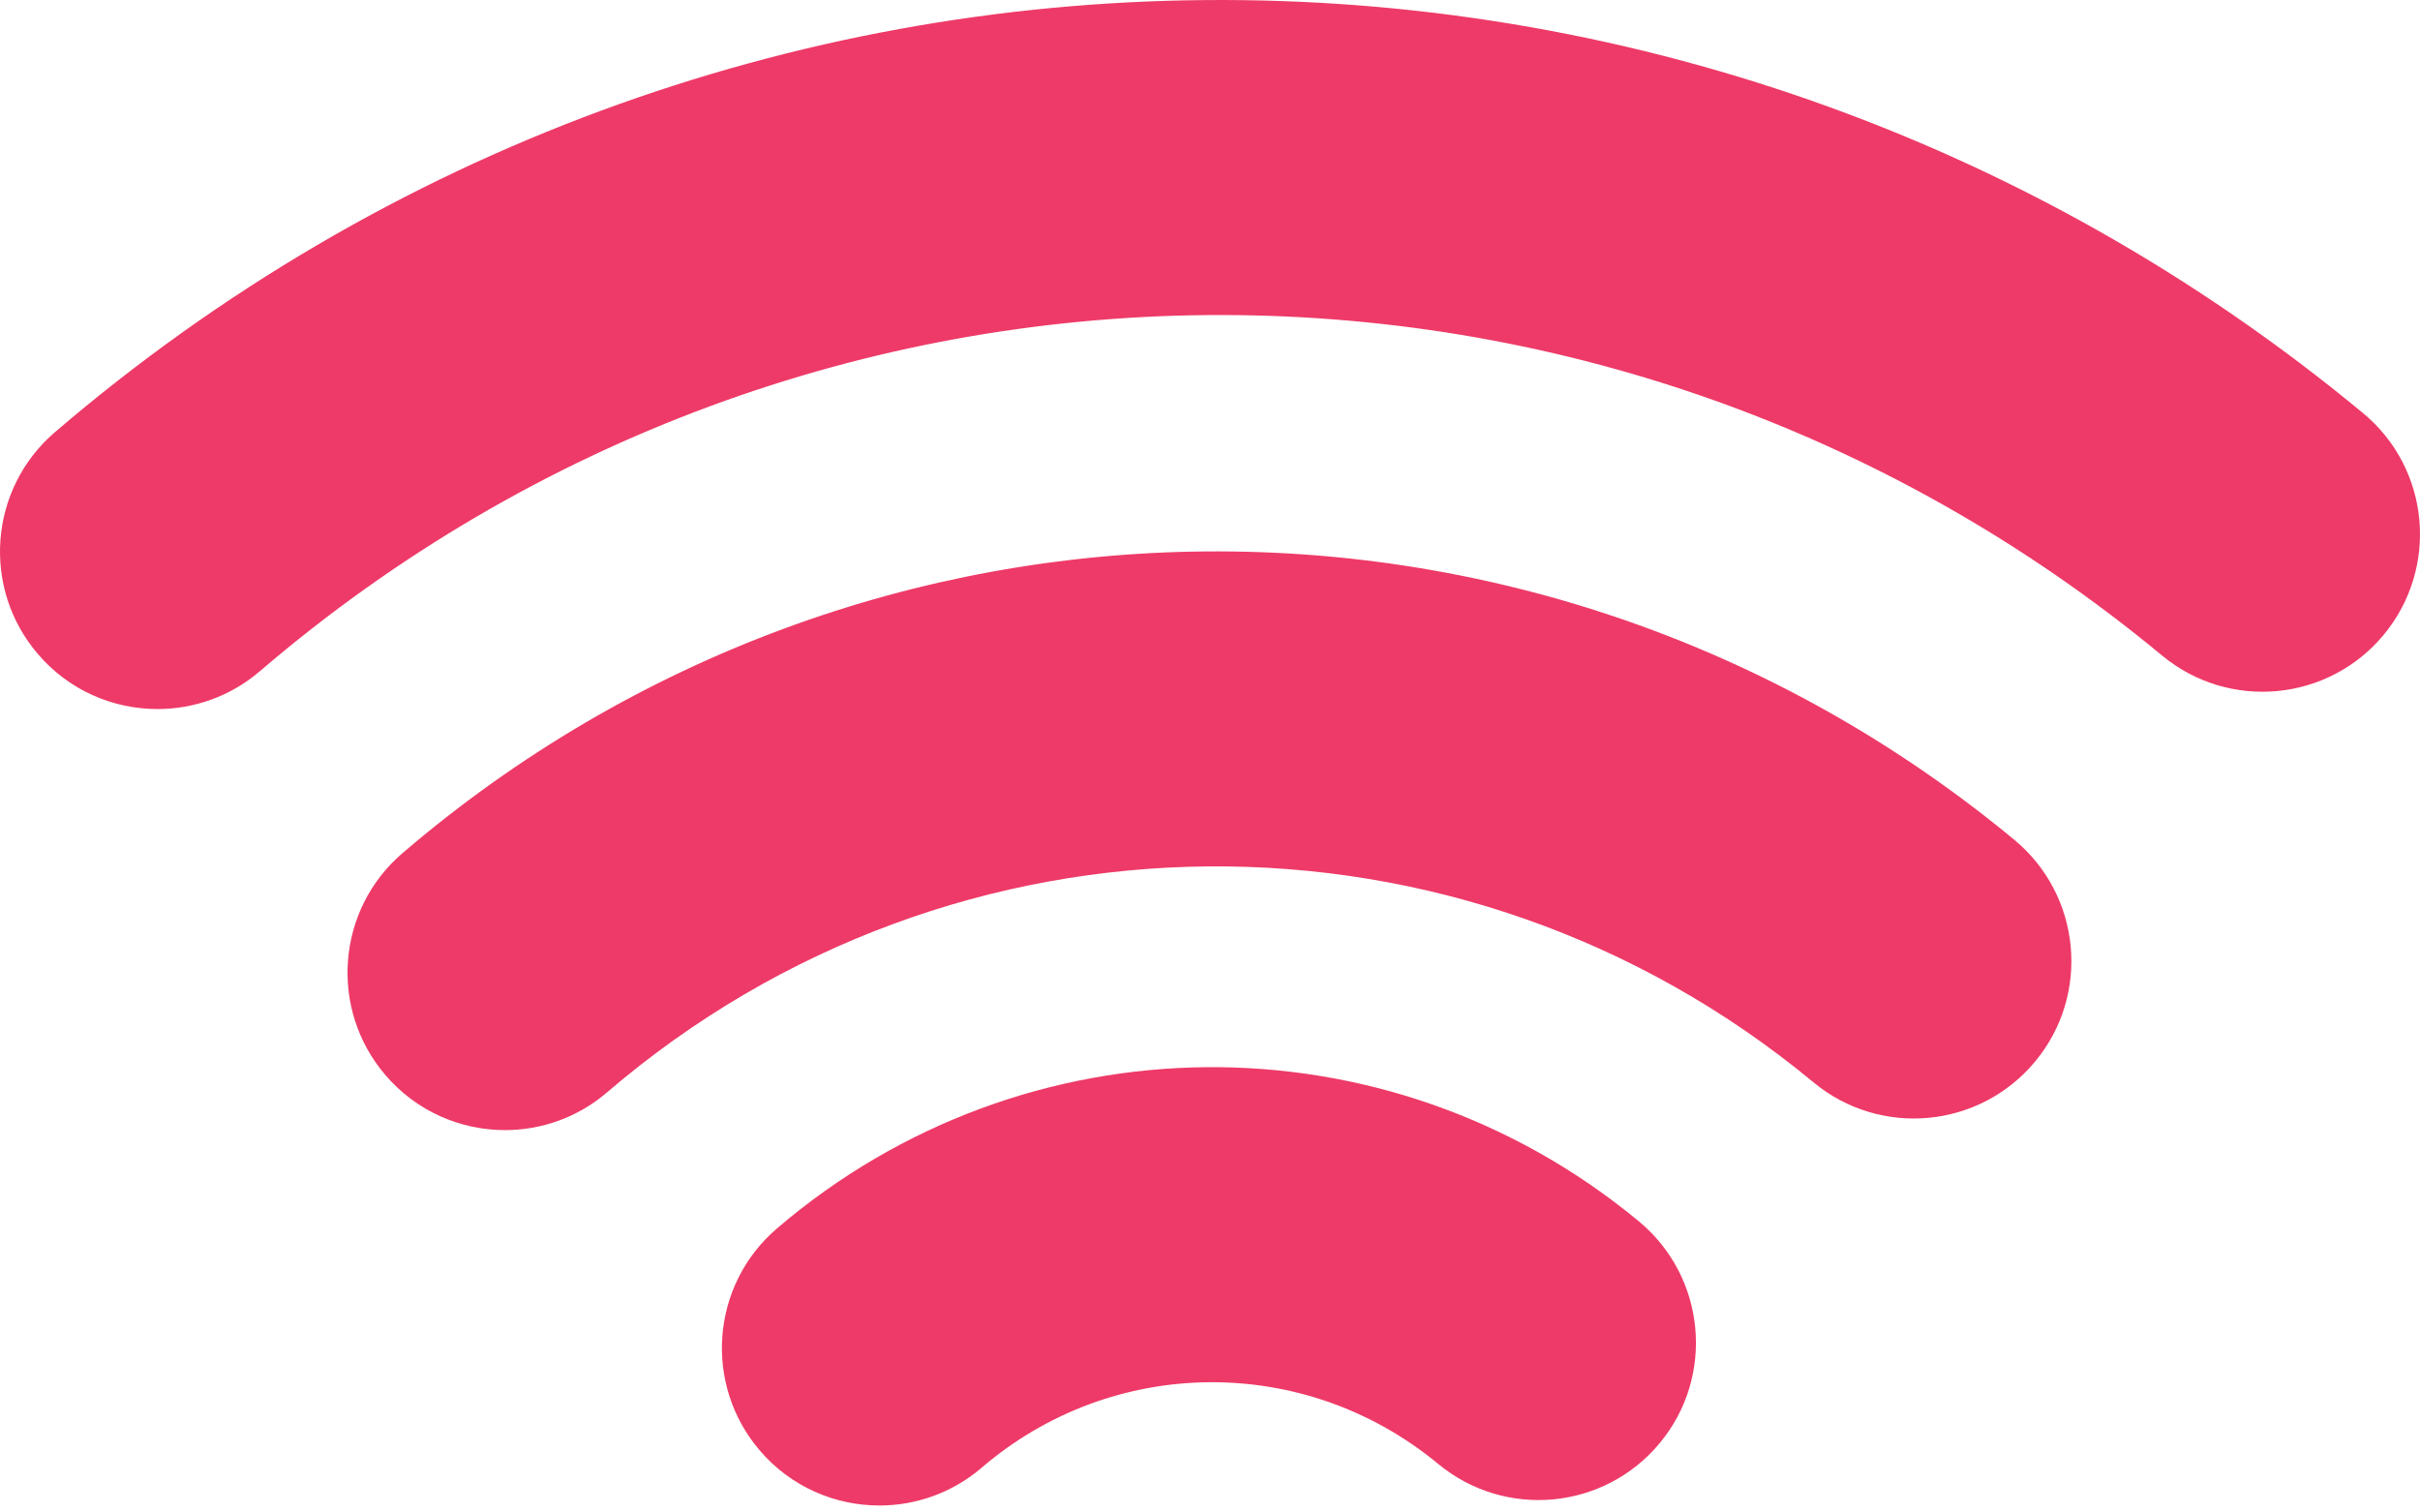 <svg width="96" height="60" viewBox="0 0 96 60" fill="none" xmlns="http://www.w3.org/2000/svg">
<path d="M34.885 59.723C33.126 59.723 31.375 58.985 30.14 57.54C27.896 54.919 28.202 50.978 30.816 48.737C40.657 40.31 55.039 40.186 65.017 48.454C67.669 50.654 68.045 54.592 65.841 57.247C63.642 59.902 59.704 60.271 57.049 58.071C51.76 53.699 44.153 53.758 38.943 58.223C37.767 59.23 36.323 59.723 34.885 59.723Z" fill="#EE3A68"/>
<path d="M20.034 44.831C18.275 44.831 16.524 44.093 15.289 42.648C13.044 40.027 13.351 36.086 15.965 33.845C34.364 18.084 61.255 17.863 79.909 33.317C82.564 35.517 82.937 39.455 80.733 42.11C78.53 44.765 74.596 45.137 71.937 42.934C57.98 31.369 37.853 31.531 24.089 43.327C22.916 44.337 21.471 44.831 20.034 44.831Z" fill="#EE3A68"/>
<path d="M6.245 28.128C4.49 28.128 2.735 27.39 1.504 25.946C-0.744 23.325 -0.434 19.384 2.18 17.143C28.523 -5.428 67.024 -5.742 93.74 16.388C96.398 18.587 96.763 22.522 94.56 25.183C92.36 27.835 88.426 28.207 85.767 26.004C63.752 7.764 32.019 8.023 10.307 26.628C9.131 27.635 7.686 28.128 6.245 28.128Z" fill="#EE3A68"/>
</svg>

